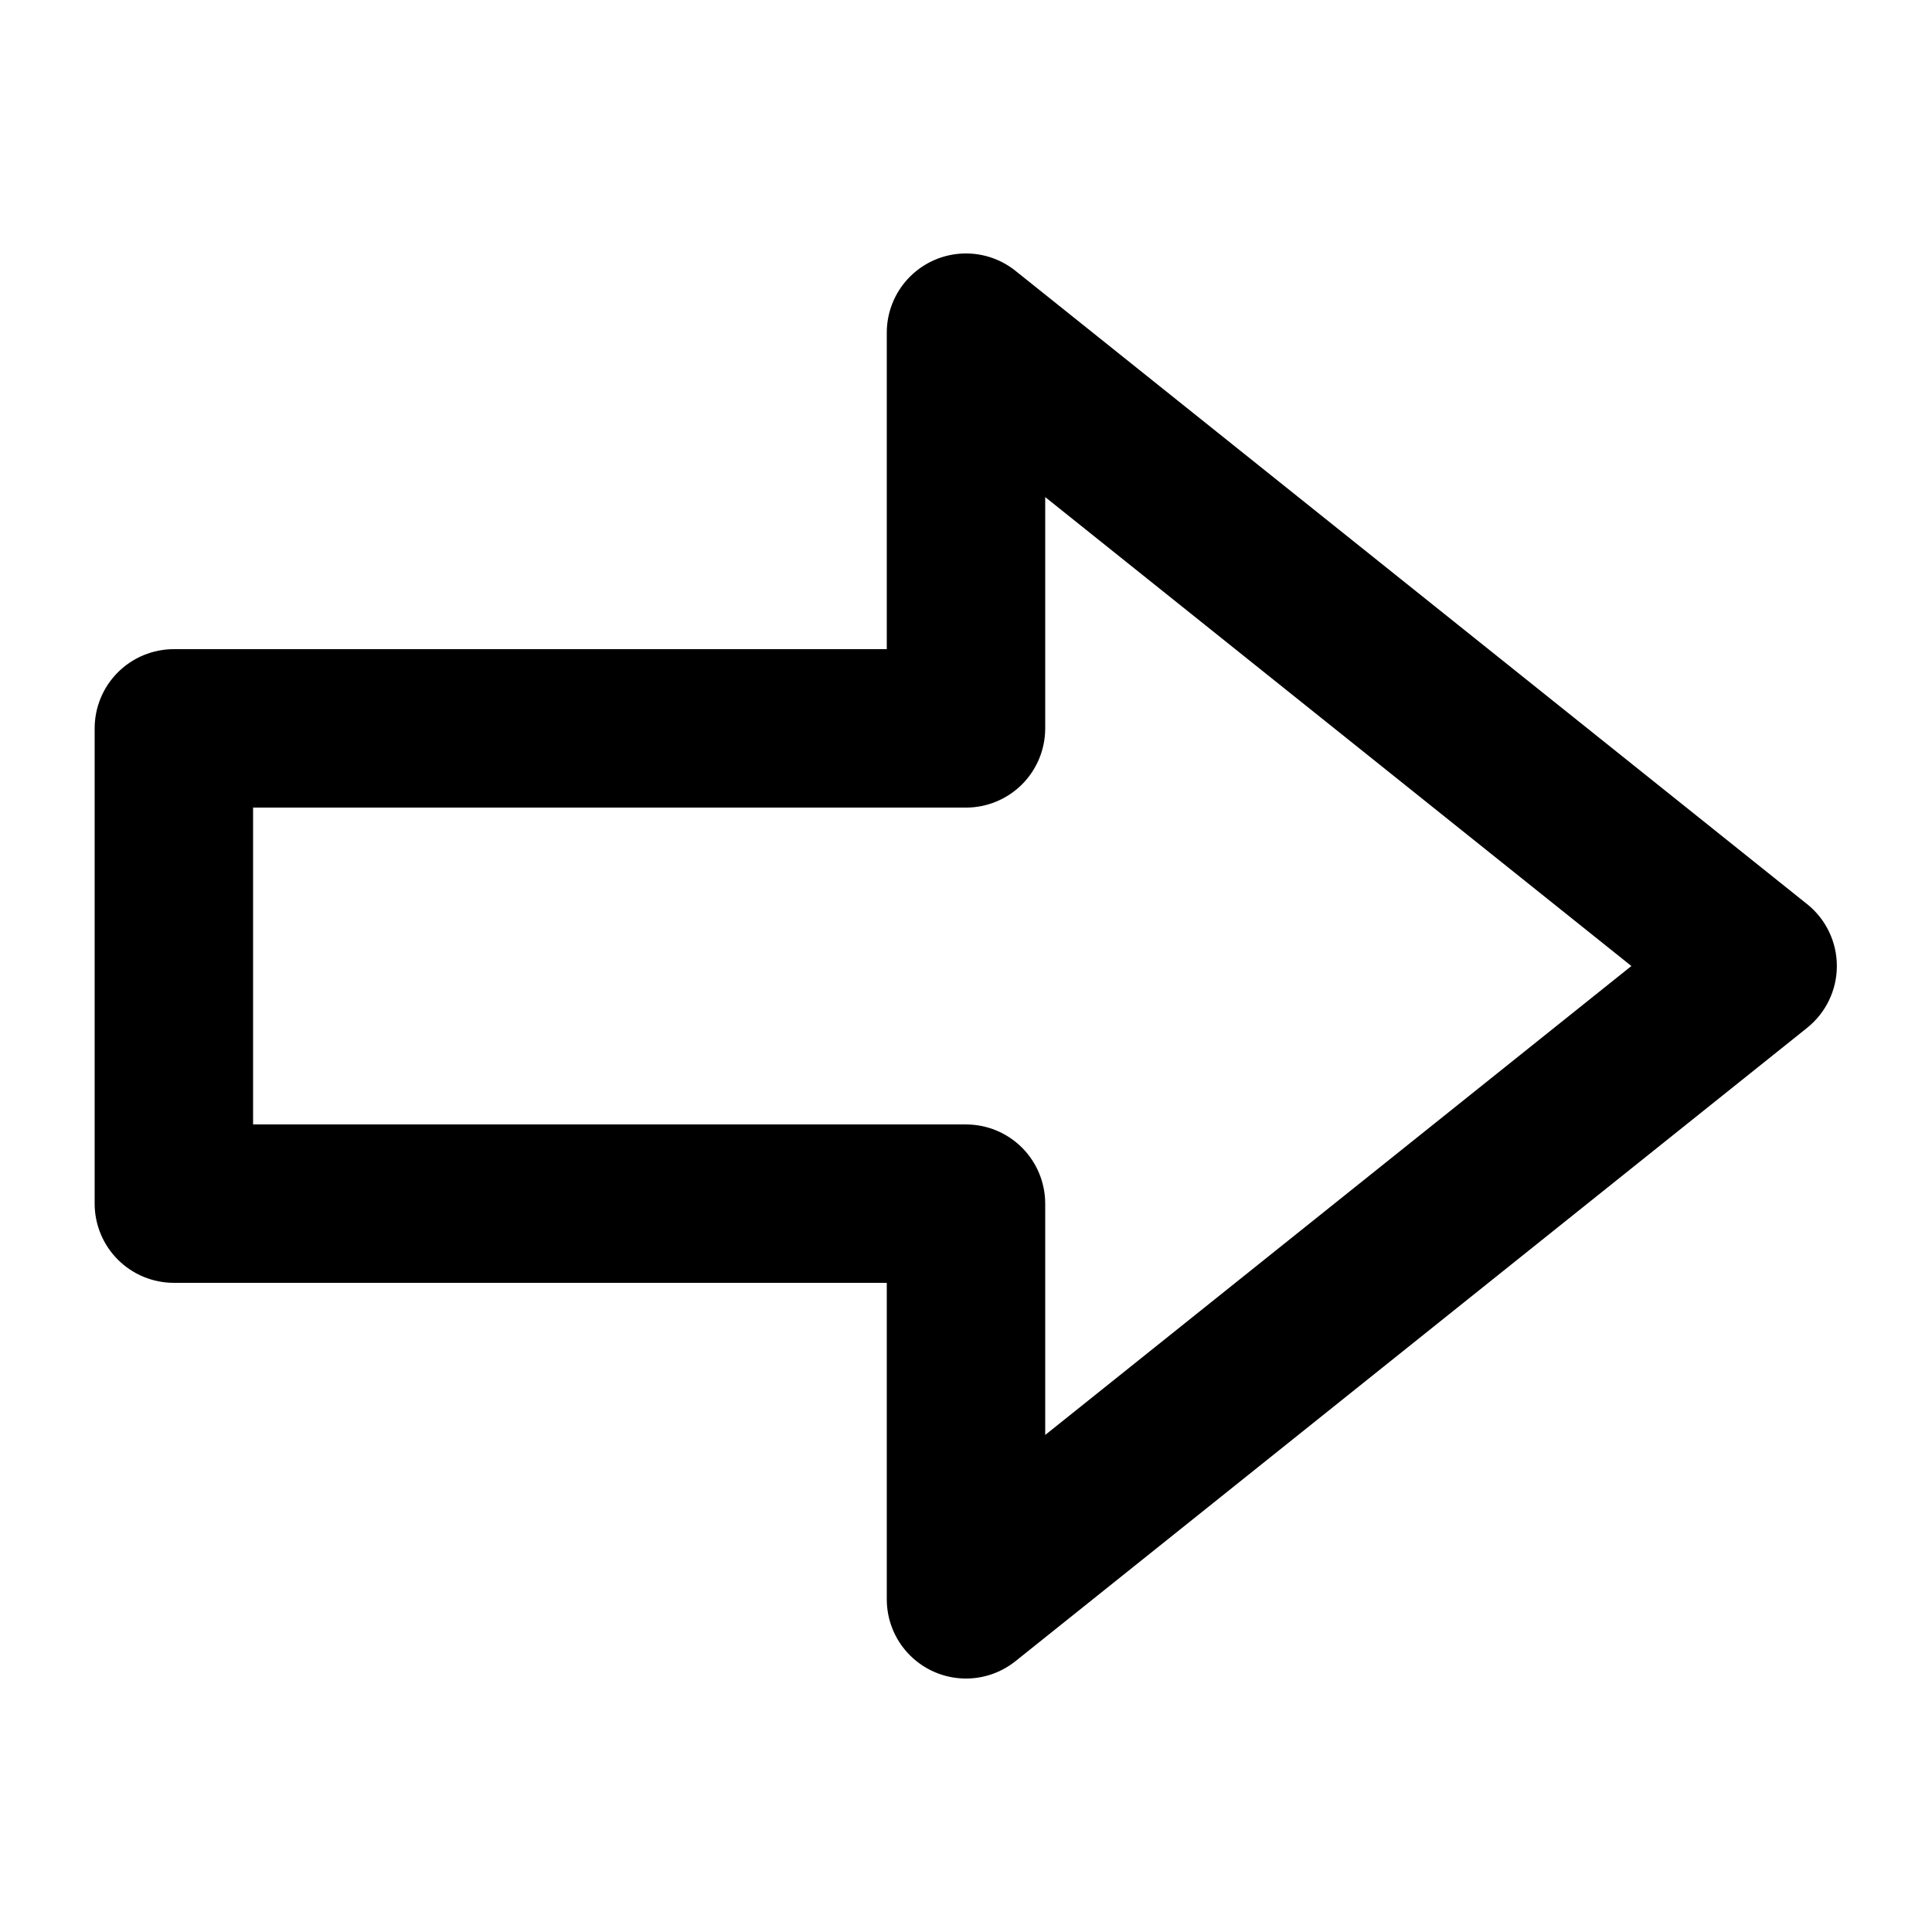 <?xml version="1.0" encoding="UTF-8"?>
<!-- Uploaded to: SVG Repo, www.svgrepo.com, Generator: SVG Repo Mixer Tools -->
<svg fill="#000000" width="800px" height="800px" version="1.1" viewBox="144 144 512 512" xmlns="http://www.w3.org/2000/svg">
 <path d="m413.01 215.69c-4.137-3.269-9.352-4.863-14.613-4.461-5.258 0.402-10.172 2.769-13.766 6.629s-5.602 8.934-5.625 14.207v83.969h-188.93c-5.566 0-10.906 2.211-14.844 6.148s-6.148 9.273-6.148 14.844v125.95c0 5.566 2.211 10.906 6.148 14.84 3.938 3.938 9.277 6.148 14.844 6.148h188.93v83.969c0.023 5.277 2.031 10.348 5.625 14.207s8.508 6.227 13.766 6.629c5.262 0.402 10.477-1.191 14.613-4.461l209.92-167.94c4.965-3.984 7.856-10.004 7.856-16.371s-2.891-12.391-7.856-16.375zm7.981 308.59v-61.297c0-5.57-2.215-10.91-6.148-14.844-3.938-3.938-9.277-6.148-14.844-6.148h-188.93v-83.969h188.93c5.566 0 10.906-2.215 14.844-6.148 3.934-3.938 6.148-9.277 6.148-14.844v-61.297l155.34 124.27z"/>
</svg>